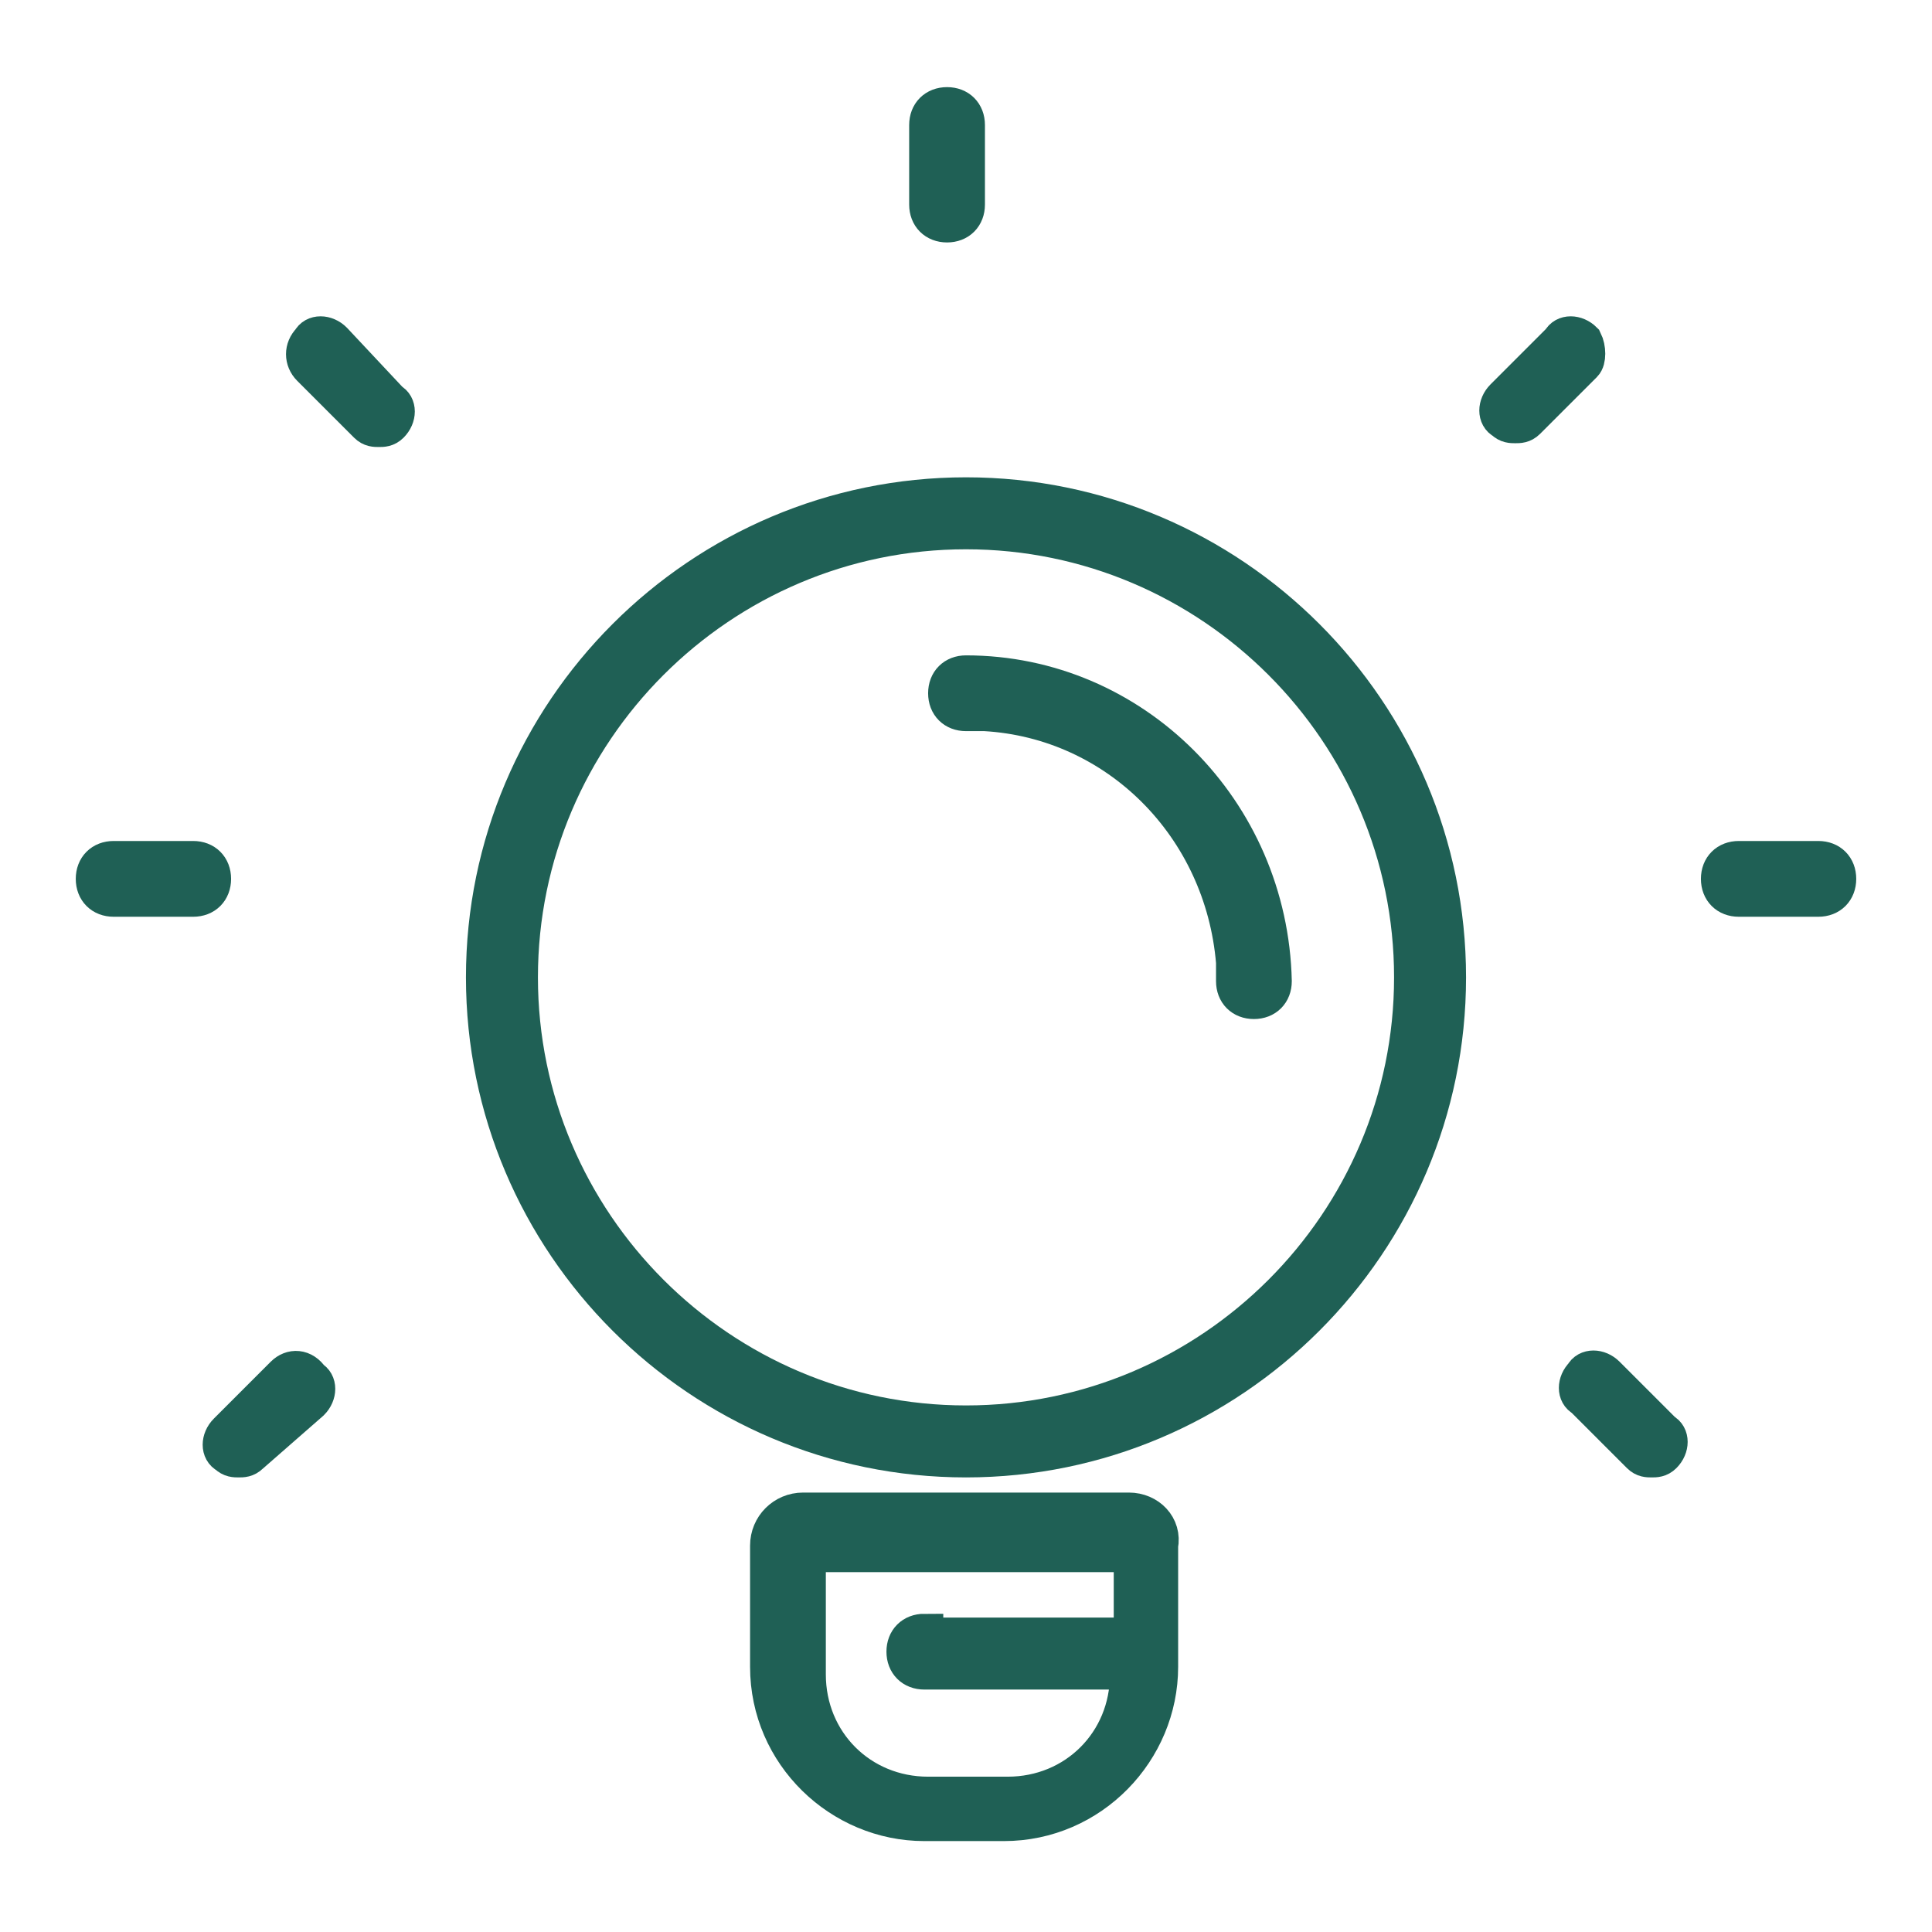 <?xml version="1.0" encoding="utf-8"?>
<!-- Generator: Adobe Illustrator 26.5.0, SVG Export Plug-In . SVG Version: 6.00 Build 0)  -->
<svg version="1.1" id="Layer_1" xmlns="http://www.w3.org/2000/svg" xmlns:xlink="http://www.w3.org/1999/xlink" x="0px" y="0px"
	 viewBox="0 0 51 51" style="enable-background:new 0 0 51 51;" xml:space="preserve">
<style type="text/css">
	.st0{fill:#1F6055;stroke:#1F6055;}
	.st1{fill:#1F6055;stroke:#1F6055;stroke-width:1.36;}
	.st2{fill:#1F6055;stroke:#1F6055;stroke-width:0.976;}
	.st3{fill:#1F6055;stroke:#1F6055;stroke-width:1.061;stroke-miterlimit:10;}
	.st4{fill:none;stroke:#1F6055;stroke-width:1.04;stroke-miterlimit:10;}
	.st5{fill:#1F6055;stroke:#1F6055;stroke-width:1.04;stroke-miterlimit:10;}
	.st6{fill:#FFFFFF;stroke:#1F6055;stroke-width:0.468;stroke-miterlimit:10;}
	.st7{fill:#1F6055;stroke:#1F6055;stroke-miterlimit:10;}
	.st8{fill:none;stroke:#1F6055;stroke-width:1.5;stroke-linecap:round;stroke-linejoin:round;stroke-miterlimit:10;}
</style>
<g>
	<path class="st0" d="M25,5.9c0.3,0,0.5-0.2,0.5-0.5V3.3c0-0.3-0.2-0.5-0.5-0.5c-0.3,0-0.5,0.2-0.5,0.5v2.1
		C24.5,5.7,24.7,5.9,25,5.9z"/>
	<path class="st0" d="M48,22.7h-2.1c-0.3,0-0.5,0.2-0.5,0.5c0,0.3,0.2,0.5,0.5,0.5H48c0.3,0,0.5-0.2,0.5-0.5
		C48.5,22.9,48.3,22.7,48,22.7z"/>
	<path class="st0" d="M5.1,22.7H3c-0.3,0-0.5,0.2-0.5,0.5c0,0.3,0.2,0.5,0.5,0.5h2.1c0.3,0,0.5-0.2,0.5-0.5
		C5.6,22.9,5.4,22.7,5.1,22.7z"/>
	<path class="st0" d="M41.8,9c-0.2-0.2-0.5-0.2-0.6,0l-1.5,1.5c-0.2,0.2-0.2,0.5,0,0.6c0.1,0.1,0.2,0.1,0.3,0.1s0.2,0,0.3-0.1
		l1.5-1.5C41.9,9.5,41.9,9.2,41.8,9z"/>
	<path class="st0" d="M8.8,9C8.6,8.8,8.3,8.8,8.2,9C8,9.2,8,9.5,8.2,9.7l1.5,1.5c0.1,0.1,0.2,0.1,0.3,0.1c0.1,0,0.2,0,0.3-0.1
		c0.2-0.2,0.2-0.5,0-0.6L8.8,9z"/>
	<path class="st0" d="M42.4,36.3c-0.2-0.2-0.5-0.2-0.6,0c-0.2,0.2-0.2,0.5,0,0.6l1.5,1.5c0.1,0.1,0.2,0.1,0.3,0.1s0.2,0,0.3-0.1
		c0.2-0.2,0.2-0.5,0-0.6L42.4,36.3z"/>
	<path class="st0" d="M7.5,36.3L6,37.8c-0.2,0.2-0.2,0.5,0,0.6c0.1,0.1,0.2,0.1,0.3,0.1c0.1,0,0.2,0,0.3-0.1L8.2,37
		c0.2-0.2,0.2-0.5,0-0.6C8,36.1,7.7,36.1,7.5,36.3z"/>
	<path class="st0" d="M25.5,13.1c-7,0-12.7,5.7-12.7,12.7s5.7,12.7,12.7,12.7s12.7-5.7,12.7-12.7S32.5,13.1,25.5,13.1z M13.7,25.8
		C13.7,19.3,19,14,25.5,14s11.8,5.3,11.8,11.8S32,37.6,25.5,37.6S13.7,32.3,13.7,25.8z"/>
	<path class="st0" d="M25.5,17.8c-0.3,0-0.5,0.2-0.5,0.5c0,0.3,0.2,0.5,0.5,0.5c0.2,0,0.3,0,0.5,0c3.5,0.2,6.3,3,6.6,6.6
		c0,0.2,0,0.3,0,0.5c0,0.3,0.2,0.5,0.5,0.5s0.5-0.2,0.5-0.5C33.5,21.4,29.9,17.8,25.5,17.8z"/>
	<path class="st0" d="M29.8,39.9h-8.6c-0.5,0-0.9,0.4-0.9,0.9v3.2c0,2.3,1.9,4.1,4.1,4.1h2.1c2.3,0,4.1-1.9,4.1-4.1V44v-0.5v-0.5
		v-2.2C30.7,40.3,30.3,39.9,29.8,39.9z M24.4,43.1c-0.3,0-0.5,0.2-0.5,0.5s0.2,0.5,0.5,0.5h5.4v0.1c0,1.8-1.4,3.2-3.2,3.2h-2.1
		c-1.8,0-3.2-1.4-3.2-3.2v-3.2h8.6v2.2H24.4z"/>
</g>
</svg>
